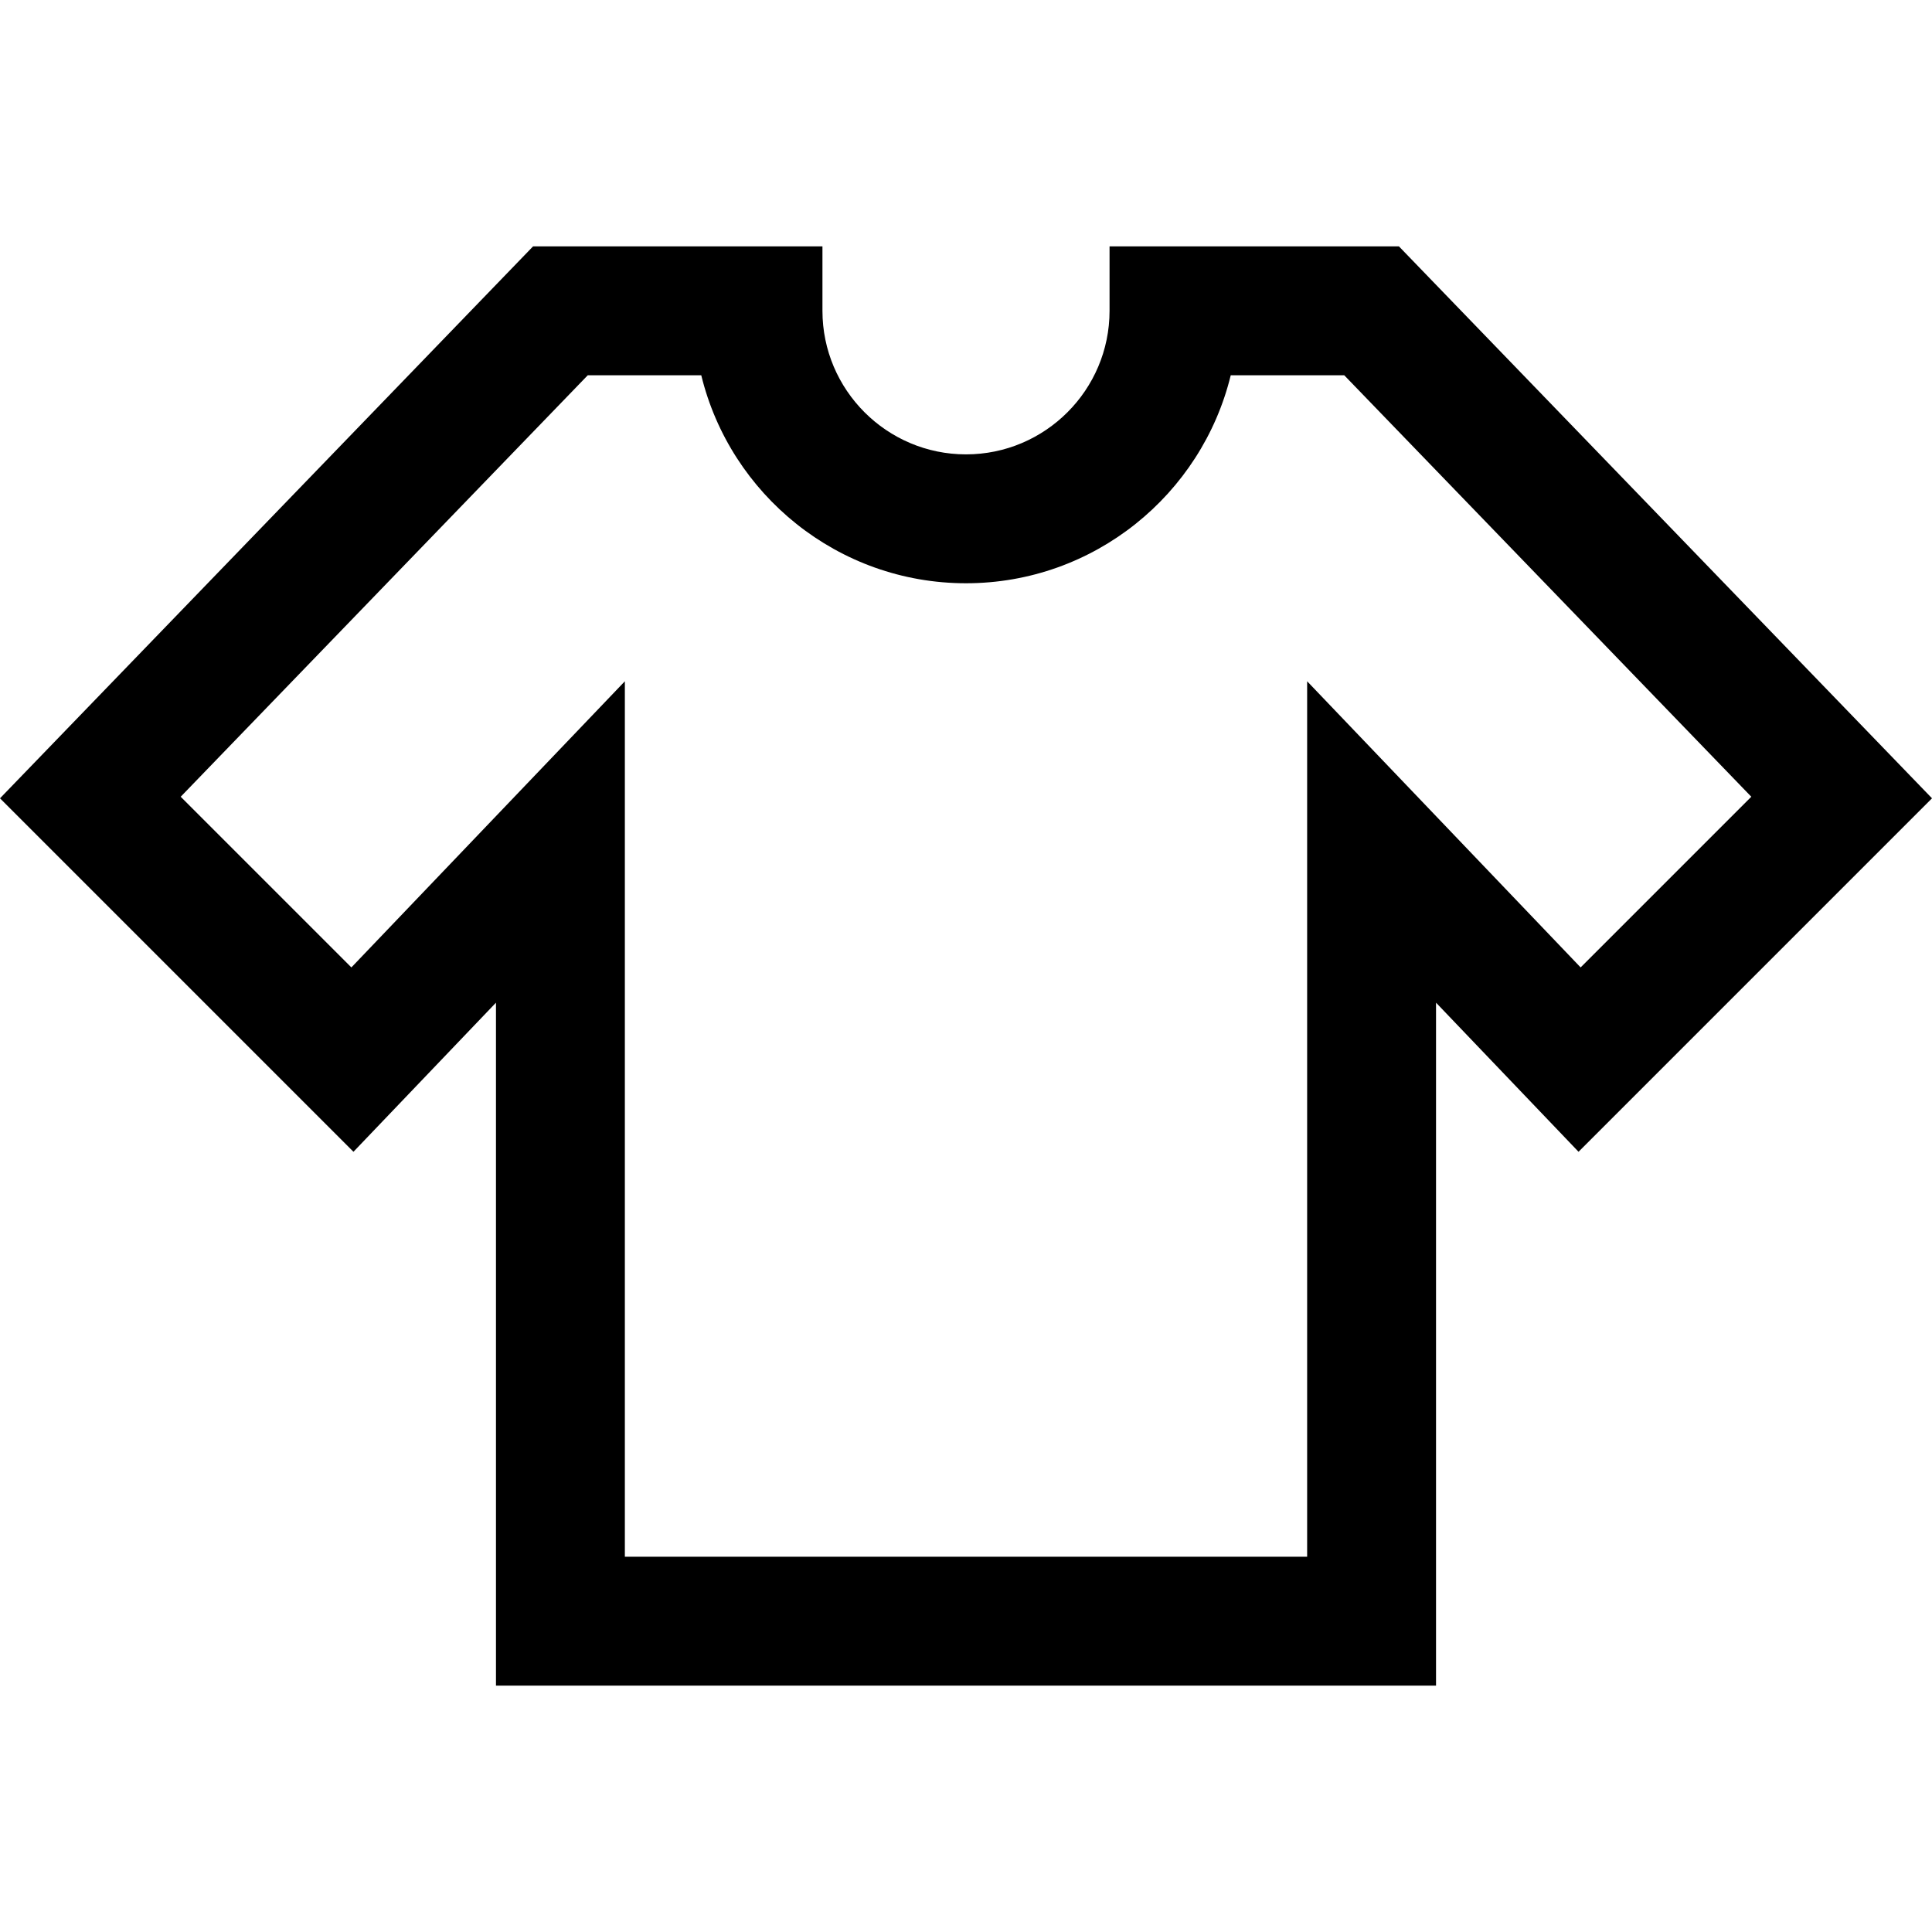 <?xml version="1.0" encoding="iso-8859-1"?>
<!-- Uploaded to: SVG Repo, www.svgrepo.com, Generator: SVG Repo Mixer Tools -->
<!DOCTYPE svg PUBLIC "-//W3C//DTD SVG 1.1//EN" "http://www.w3.org/Graphics/SVG/1.1/DTD/svg11.dtd">
<svg fill="#000000" version="1.1" id="Capa_1" xmlns="http://www.w3.org/2000/svg" xmlns:xlink="http://www.w3.org/1999/xlink" 
	 width="800px" height="800px" viewBox="0 0 974.352 974.352"
	 xml:space="preserve">
<g>
	<g>
		<path d="M559.572,124.254v32.5c0,39.919-32.478,72.396-72.396,72.396s-72.396-32.477-72.396-72.396v-32.5H268.836L0,402.606
			l178.26,178.262l71.87-75.197v344.427h474.092V505.669l71.87,75.197l178.26-178.262L705.516,124.254H559.572z M797.143,487.891
			L659.222,343.583v441.513H315.13V343.583L177.209,487.891l-86.078-86.078l205.293-212.559h57.239
			c14.64,60.124,68.946,104.896,133.513,104.896s118.873-44.771,133.513-104.896h57.239l205.293,212.559L797.143,487.891z"/>
	</g>
</g>
</svg>